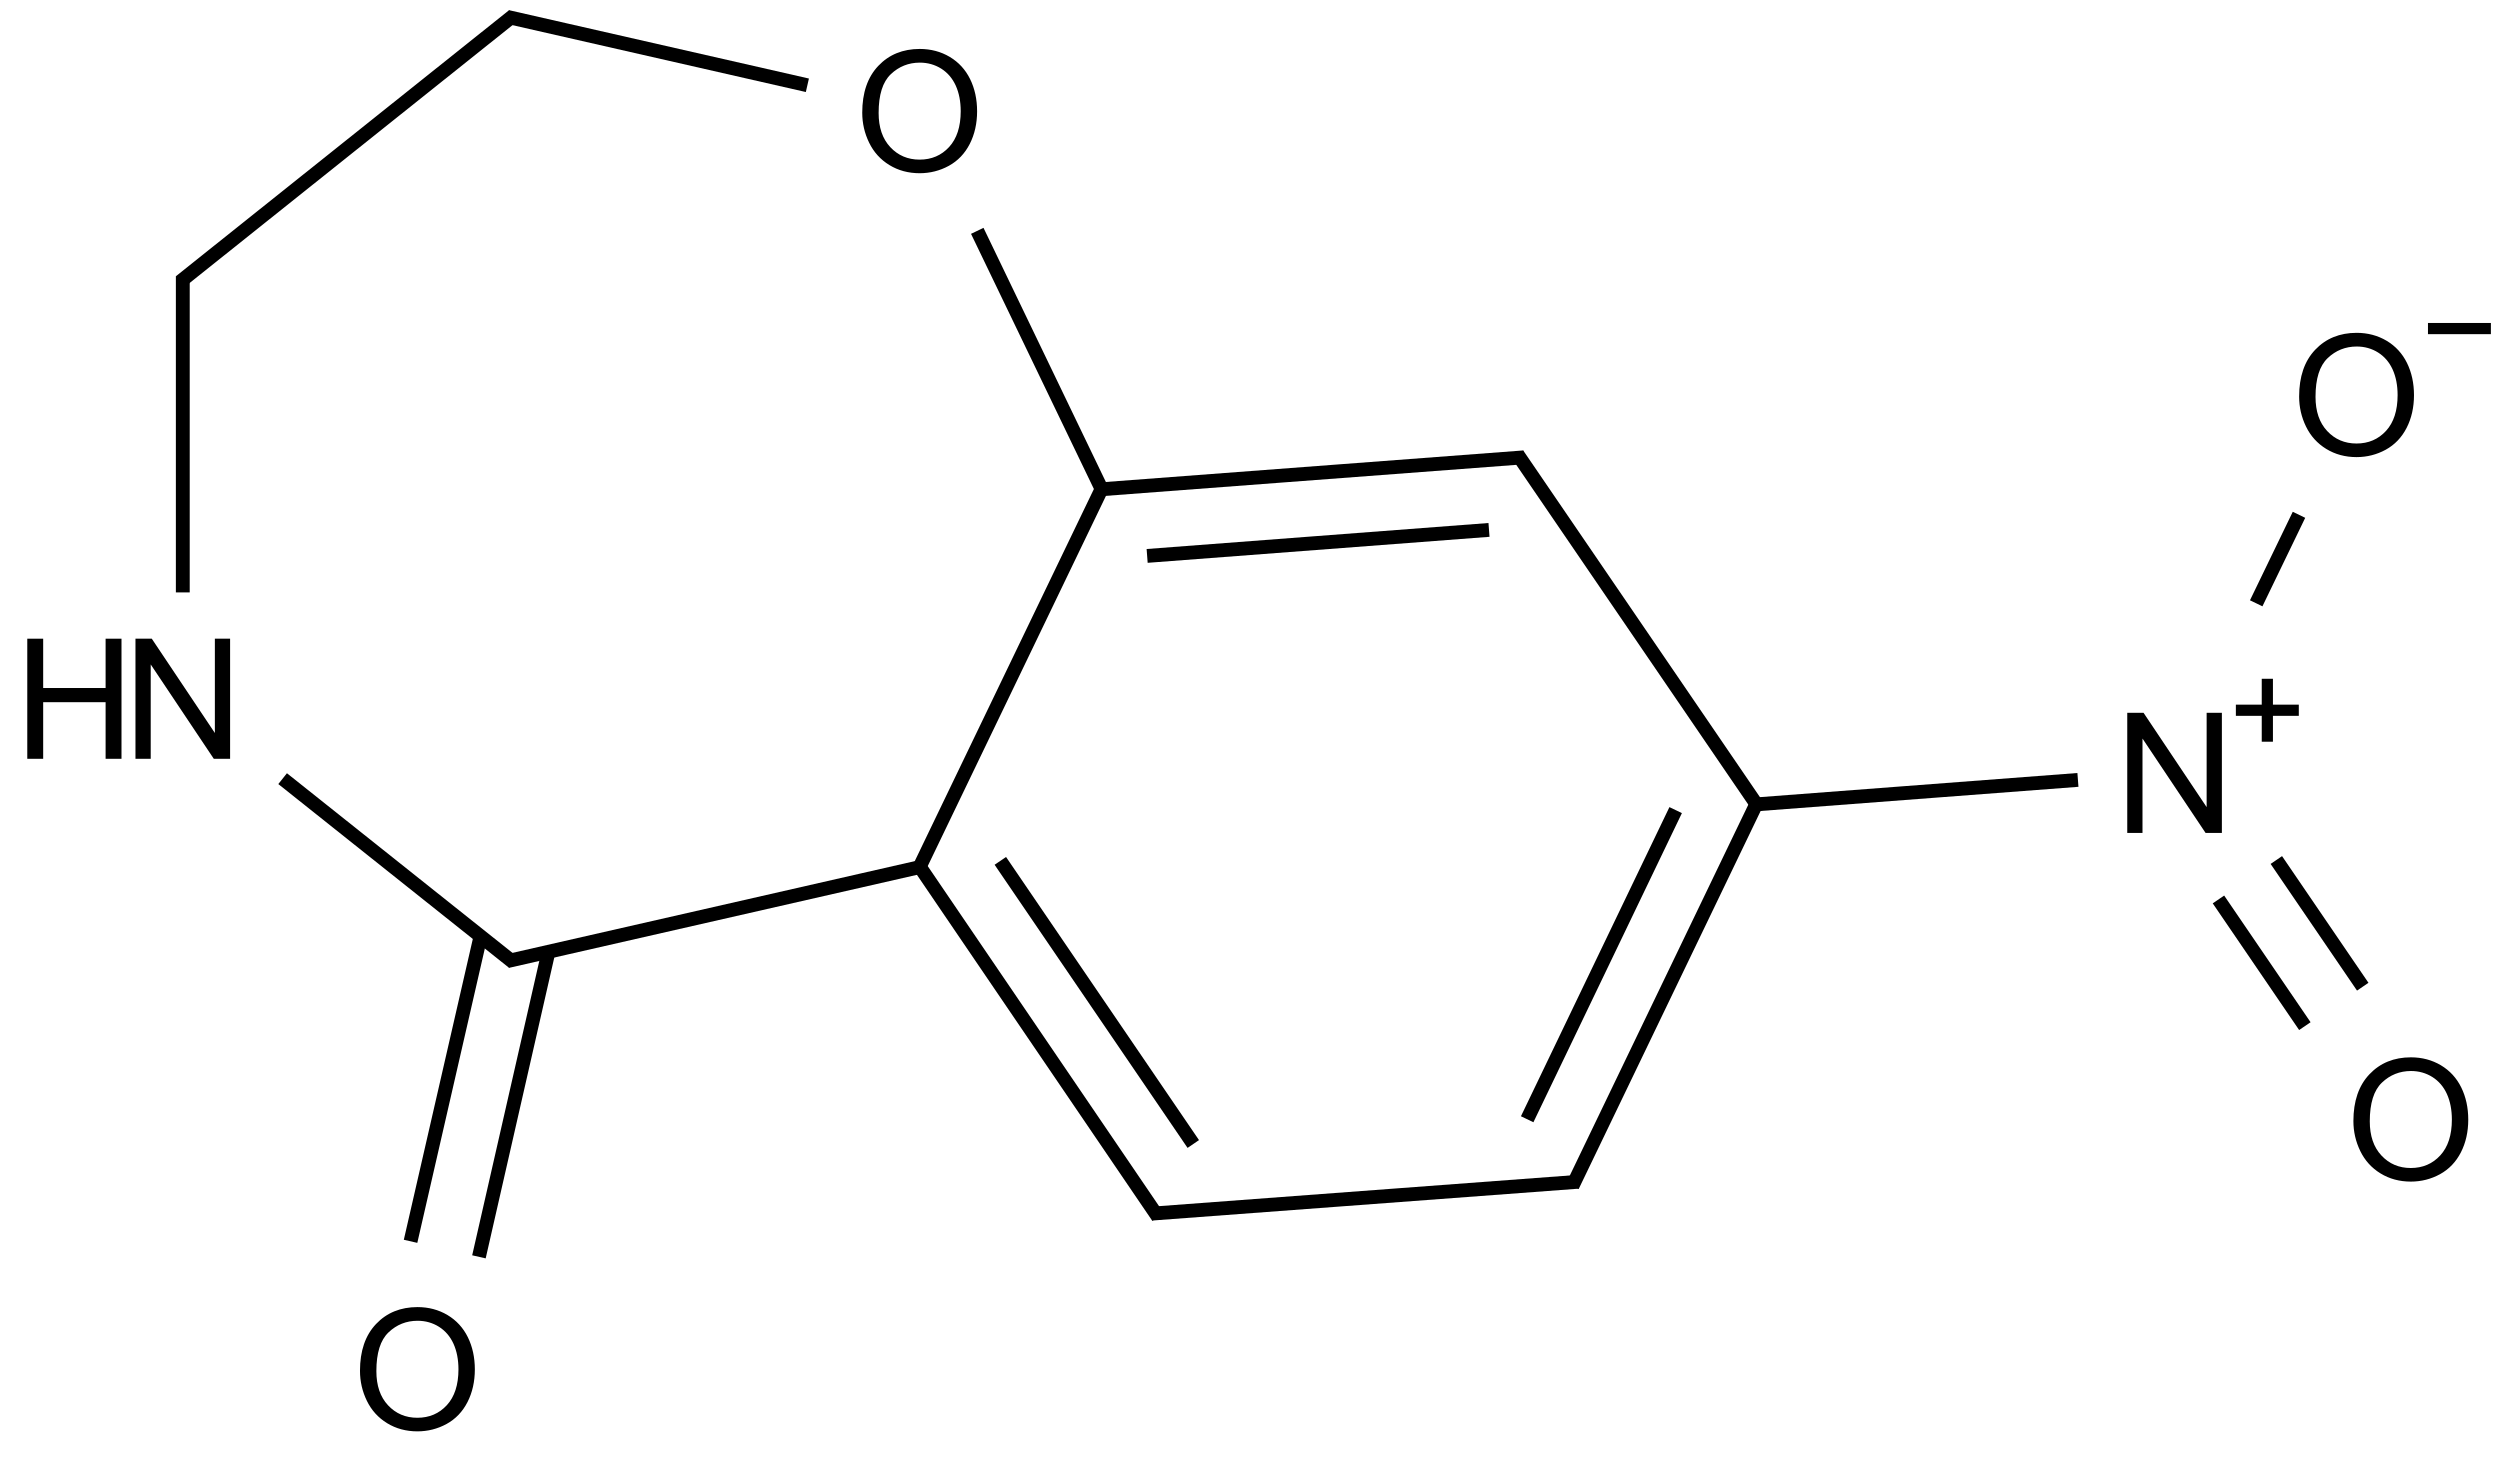 <?xml version="1.0" encoding="UTF-8"?>
<svg xmlns="http://www.w3.org/2000/svg" xmlns:xlink="http://www.w3.org/1999/xlink" width="596" height="348" viewBox="0 0 596 348">
<defs>
<g>
<g id="glyph-0-0">
<path d="M 5 0 L 5 -25 L 25 -25 L 25 0 Z M 5.625 -0.625 L 24.375 -0.625 L 24.375 -24.375 L 5.625 -24.375 Z M 5.625 -0.625 "/>
</g>
<g id="glyph-0-1">
<path d="M 1.934 -13.945 C 1.934 -18.695 3.207 -22.414 5.762 -25.105 C 8.309 -27.793 11.605 -29.137 15.645 -29.141 C 18.285 -29.137 20.668 -28.508 22.793 -27.246 C 24.914 -25.98 26.531 -24.219 27.645 -21.961 C 28.758 -19.703 29.312 -17.141 29.316 -14.277 C 29.312 -11.371 28.727 -8.773 27.559 -6.484 C 26.383 -4.191 24.723 -2.457 22.578 -1.277 C 20.426 -0.102 18.109 0.484 15.625 0.488 C 12.926 0.484 10.516 -0.164 8.398 -1.465 C 6.273 -2.766 4.668 -4.543 3.574 -6.797 C 2.48 -9.047 1.934 -11.43 1.934 -13.945 Z M 5.84 -13.887 C 5.836 -10.434 6.762 -7.715 8.621 -5.73 C 10.473 -3.746 12.801 -2.754 15.605 -2.754 C 18.453 -2.754 20.801 -3.754 22.645 -5.762 C 24.484 -7.762 25.406 -10.609 25.41 -14.297 C 25.406 -16.625 25.012 -18.656 24.227 -20.398 C 23.438 -22.133 22.285 -23.48 20.77 -24.441 C 19.25 -25.395 17.547 -25.875 15.664 -25.879 C 12.977 -25.875 10.668 -24.953 8.738 -23.113 C 6.801 -21.27 5.836 -18.195 5.84 -13.887 Z M 5.84 -13.887 "/>
</g>
<g id="glyph-0-2">
<path d="M 3.047 0 L 3.047 -28.633 L 6.934 -28.633 L 21.973 -6.152 L 21.973 -28.633 L 25.605 -28.633 L 25.605 0 L 21.719 0 L 6.68 -22.5 L 6.68 0 Z M 3.047 0 "/>
</g>
<g id="glyph-0-3">
<path d="M 3.203 0 L 3.203 -28.633 L 6.992 -28.633 L 6.992 -16.875 L 21.875 -16.875 L 21.875 -28.633 L 25.664 -28.633 L 25.664 0 L 21.875 0 L 21.875 -13.496 L 6.992 -13.496 L 6.992 0 Z M 3.203 0 "/>
</g>
</g>
</defs>
<path fill="none" stroke-width="0.033" stroke-linecap="butt" stroke-linejoin="miter" stroke="rgb(0%, 0%, 0%)" stroke-opacity="1" stroke-miterlimit="10" d="M 1.489 0.161 L 0.774 -0.002 " transform="matrix(100, 0, 0, 100, 43.578, 4.23)"/>
<path fill="none" stroke-width="0.033" stroke-linecap="butt" stroke-linejoin="miter" stroke="rgb(0%, 0%, 0%)" stroke-opacity="1" stroke-miterlimit="10" d="M 0.788 -0.005 L -0.006 0.629 " transform="matrix(100, 0, 0, 100, 43.578, 4.23)"/>
<path fill="none" stroke-width="0.033" stroke-linecap="butt" stroke-linejoin="miter" stroke="rgb(0%, 0%, 0%)" stroke-opacity="1" stroke-miterlimit="10" d="M 0 0.616 L 0 1.37 " transform="matrix(100, 0, 0, 100, 43.578, 4.23)"/>
<path fill="none" stroke-width="0.033" stroke-linecap="butt" stroke-linejoin="miter" stroke="rgb(0%, 0%, 0%)" stroke-opacity="1" stroke-miterlimit="10" d="M 0.238 1.814 L 0.788 2.252 " transform="matrix(100, 0, 0, 100, 43.578, 4.23)"/>
<path fill="none" stroke-width="0.033" stroke-linecap="butt" stroke-linejoin="miter" stroke="rgb(0%, 0%, 0%)" stroke-opacity="1" stroke-miterlimit="10" d="M 0.774 2.249 L 1.765 2.023 " transform="matrix(100, 0, 0, 100, 43.578, 4.23)"/>
<path fill="none" stroke-width="0.033" stroke-linecap="butt" stroke-linejoin="miter" stroke="rgb(0%, 0%, 0%)" stroke-opacity="1" stroke-miterlimit="10" d="M 1.753 2.032 L 2.194 1.116 " transform="matrix(100, 0, 0, 100, 43.578, 4.23)"/>
<path fill="none" stroke-width="0.033" stroke-linecap="butt" stroke-linejoin="miter" stroke="rgb(0%, 0%, 0%)" stroke-opacity="1" stroke-miterlimit="10" d="M 1.894 0.508 L 2.194 1.131 " transform="matrix(100, 0, 0, 100, 43.578, 4.23)"/>
<path fill="none" stroke-width="0.033" stroke-linecap="butt" stroke-linejoin="miter" stroke="rgb(0%, 0%, 0%)" stroke-opacity="1" stroke-miterlimit="10" d="M 3.182 1.041 L 3.757 1.883 " transform="matrix(100, 0, 0, 100, 43.578, 4.23)"/>
<path fill="none" stroke-width="0.033" stroke-linecap="butt" stroke-linejoin="miter" stroke="rgb(0%, 0%, 0%)" stroke-opacity="1" stroke-miterlimit="10" d="M 3.751 1.875 L 3.313 2.785 " transform="matrix(100, 0, 0, 100, 43.578, 4.23)"/>
<path fill="none" stroke-width="0.033" stroke-linecap="butt" stroke-linejoin="miter" stroke="rgb(0%, 0%, 0%)" stroke-opacity="1" stroke-miterlimit="10" d="M 3.559 1.889 L 3.205 2.626 " transform="matrix(100, 0, 0, 100, 43.578, 4.23)"/>
<path fill="none" stroke-width="0.033" stroke-linecap="butt" stroke-linejoin="miter" stroke="rgb(0%, 0%, 0%)" stroke-opacity="1" stroke-miterlimit="10" d="M 3.327 2.775 L 2.31 2.851 " transform="matrix(100, 0, 0, 100, 43.578, 4.23)"/>
<path fill="none" stroke-width="0.033" stroke-linecap="butt" stroke-linejoin="miter" stroke="rgb(0%, 0%, 0%)" stroke-opacity="1" stroke-miterlimit="10" d="M 1.757 2.024 L 2.325 2.859 " transform="matrix(100, 0, 0, 100, 43.578, 4.23)"/>
<path fill="none" stroke-width="0.033" stroke-linecap="butt" stroke-linejoin="miter" stroke="rgb(0%, 0%, 0%)" stroke-opacity="1" stroke-miterlimit="10" d="M 1.949 2.01 L 2.409 2.685 " transform="matrix(100, 0, 0, 100, 43.578, 4.23)"/>
<path fill="none" stroke-width="0.033" stroke-linecap="butt" stroke-linejoin="miter" stroke="rgb(0%, 0%, 0%)" stroke-opacity="1" stroke-miterlimit="10" d="M 2.191 1.124 L 3.197 1.048 " transform="matrix(100, 0, 0, 100, 43.578, 4.23)"/>
<path fill="none" stroke-width="0.033" stroke-linecap="butt" stroke-linejoin="miter" stroke="rgb(0%, 0%, 0%)" stroke-opacity="1" stroke-miterlimit="10" d="M 2.299 1.283 L 3.114 1.221 " transform="matrix(100, 0, 0, 100, 43.578, 4.23)"/>
<path fill="none" stroke-width="0.033" stroke-linecap="butt" stroke-linejoin="miter" stroke="rgb(0%, 0%, 0%)" stroke-opacity="1" stroke-miterlimit="10" d="M 0.71 2.189 L 0.543 2.917 " transform="matrix(100, 0, 0, 100, 43.578, 4.23)"/>
<path fill="none" stroke-width="0.033" stroke-linecap="butt" stroke-linejoin="miter" stroke="rgb(0%, 0%, 0%)" stroke-opacity="1" stroke-miterlimit="10" d="M 0.872 2.226 L 0.706 2.954 " transform="matrix(100, 0, 0, 100, 43.578, 4.23)"/>
<path fill="none" stroke-width="0.033" stroke-linecap="butt" stroke-linejoin="miter" stroke="rgb(0%, 0%, 0%)" stroke-opacity="1" stroke-miterlimit="10" d="M 4.853 2.102 L 5.059 2.404 " transform="matrix(100, 0, 0, 100, 43.578, 4.23)"/>
<path fill="none" stroke-width="0.033" stroke-linecap="butt" stroke-linejoin="miter" stroke="rgb(0%, 0%, 0%)" stroke-opacity="1" stroke-miterlimit="10" d="M 4.991 2.008 L 5.197 2.31 " transform="matrix(100, 0, 0, 100, 43.578, 4.23)"/>
<path fill="none" stroke-width="0.033" stroke-linecap="butt" stroke-linejoin="miter" stroke="rgb(0%, 0%, 0%)" stroke-opacity="1" stroke-miterlimit="10" d="M 4.943 1.396 L 5.045 1.185 " transform="matrix(100, 0, 0, 100, 43.578, 4.23)"/>
<path fill="none" stroke-width="0.033" stroke-linecap="butt" stroke-linejoin="miter" stroke="rgb(0%, 0%, 0%)" stroke-opacity="1" stroke-miterlimit="10" d="M 3.742 1.876 L 4.518 1.817 " transform="matrix(100, 0, 0, 100, 43.578, 4.23)"/>
<g fill="rgb(0%, 0%, 0%)" fill-opacity="1">
<use xlink:href="#glyph-0-1" x="203.625" y="40.809"/>
</g>
<g fill="rgb(0%, 0%, 0%)" fill-opacity="1">
<use xlink:href="#glyph-0-2" x="29.25" y="180.898"/>
</g>
<g fill="rgb(0%, 0%, 0%)" fill-opacity="1">
<use xlink:href="#glyph-0-3" x="3.301" y="180.898"/>
</g>
<g fill="rgb(0%, 0%, 0%)" fill-opacity="1">
<use xlink:href="#glyph-0-1" x="83.887" y="340.75"/>
</g>
<g fill="rgb(0%, 0%, 0%)" fill-opacity="1">
<use xlink:href="#glyph-0-2" x="504.09" y="198.57"/>
</g>
<path fill-rule="nonzero" fill="rgb(0%, 0%, 0%)" fill-opacity="1" d="M 533.031 167.988 L 539.199 167.988 L 539.199 161.82 L 541.867 161.82 L 541.867 167.988 L 548.035 167.988 L 548.035 170.656 L 541.867 170.656 L 541.867 176.824 L 539.199 176.824 L 539.199 170.656 L 533.031 170.656 "/>
<g fill="rgb(0%, 0%, 0%)" fill-opacity="1">
<use xlink:href="#glyph-0-1" x="559.117" y="281.207"/>
</g>
<g fill="rgb(0%, 0%, 0%)" fill-opacity="1">
<use xlink:href="#glyph-0-1" x="546.18" y="108.488"/>
</g>
<path fill-rule="nonzero" fill="rgb(0%, 0%, 0%)" fill-opacity="1" d="M 578.828 76.996 L 593.828 76.996 L 593.828 79.664 L 578.828 79.664 "/>
</svg>
